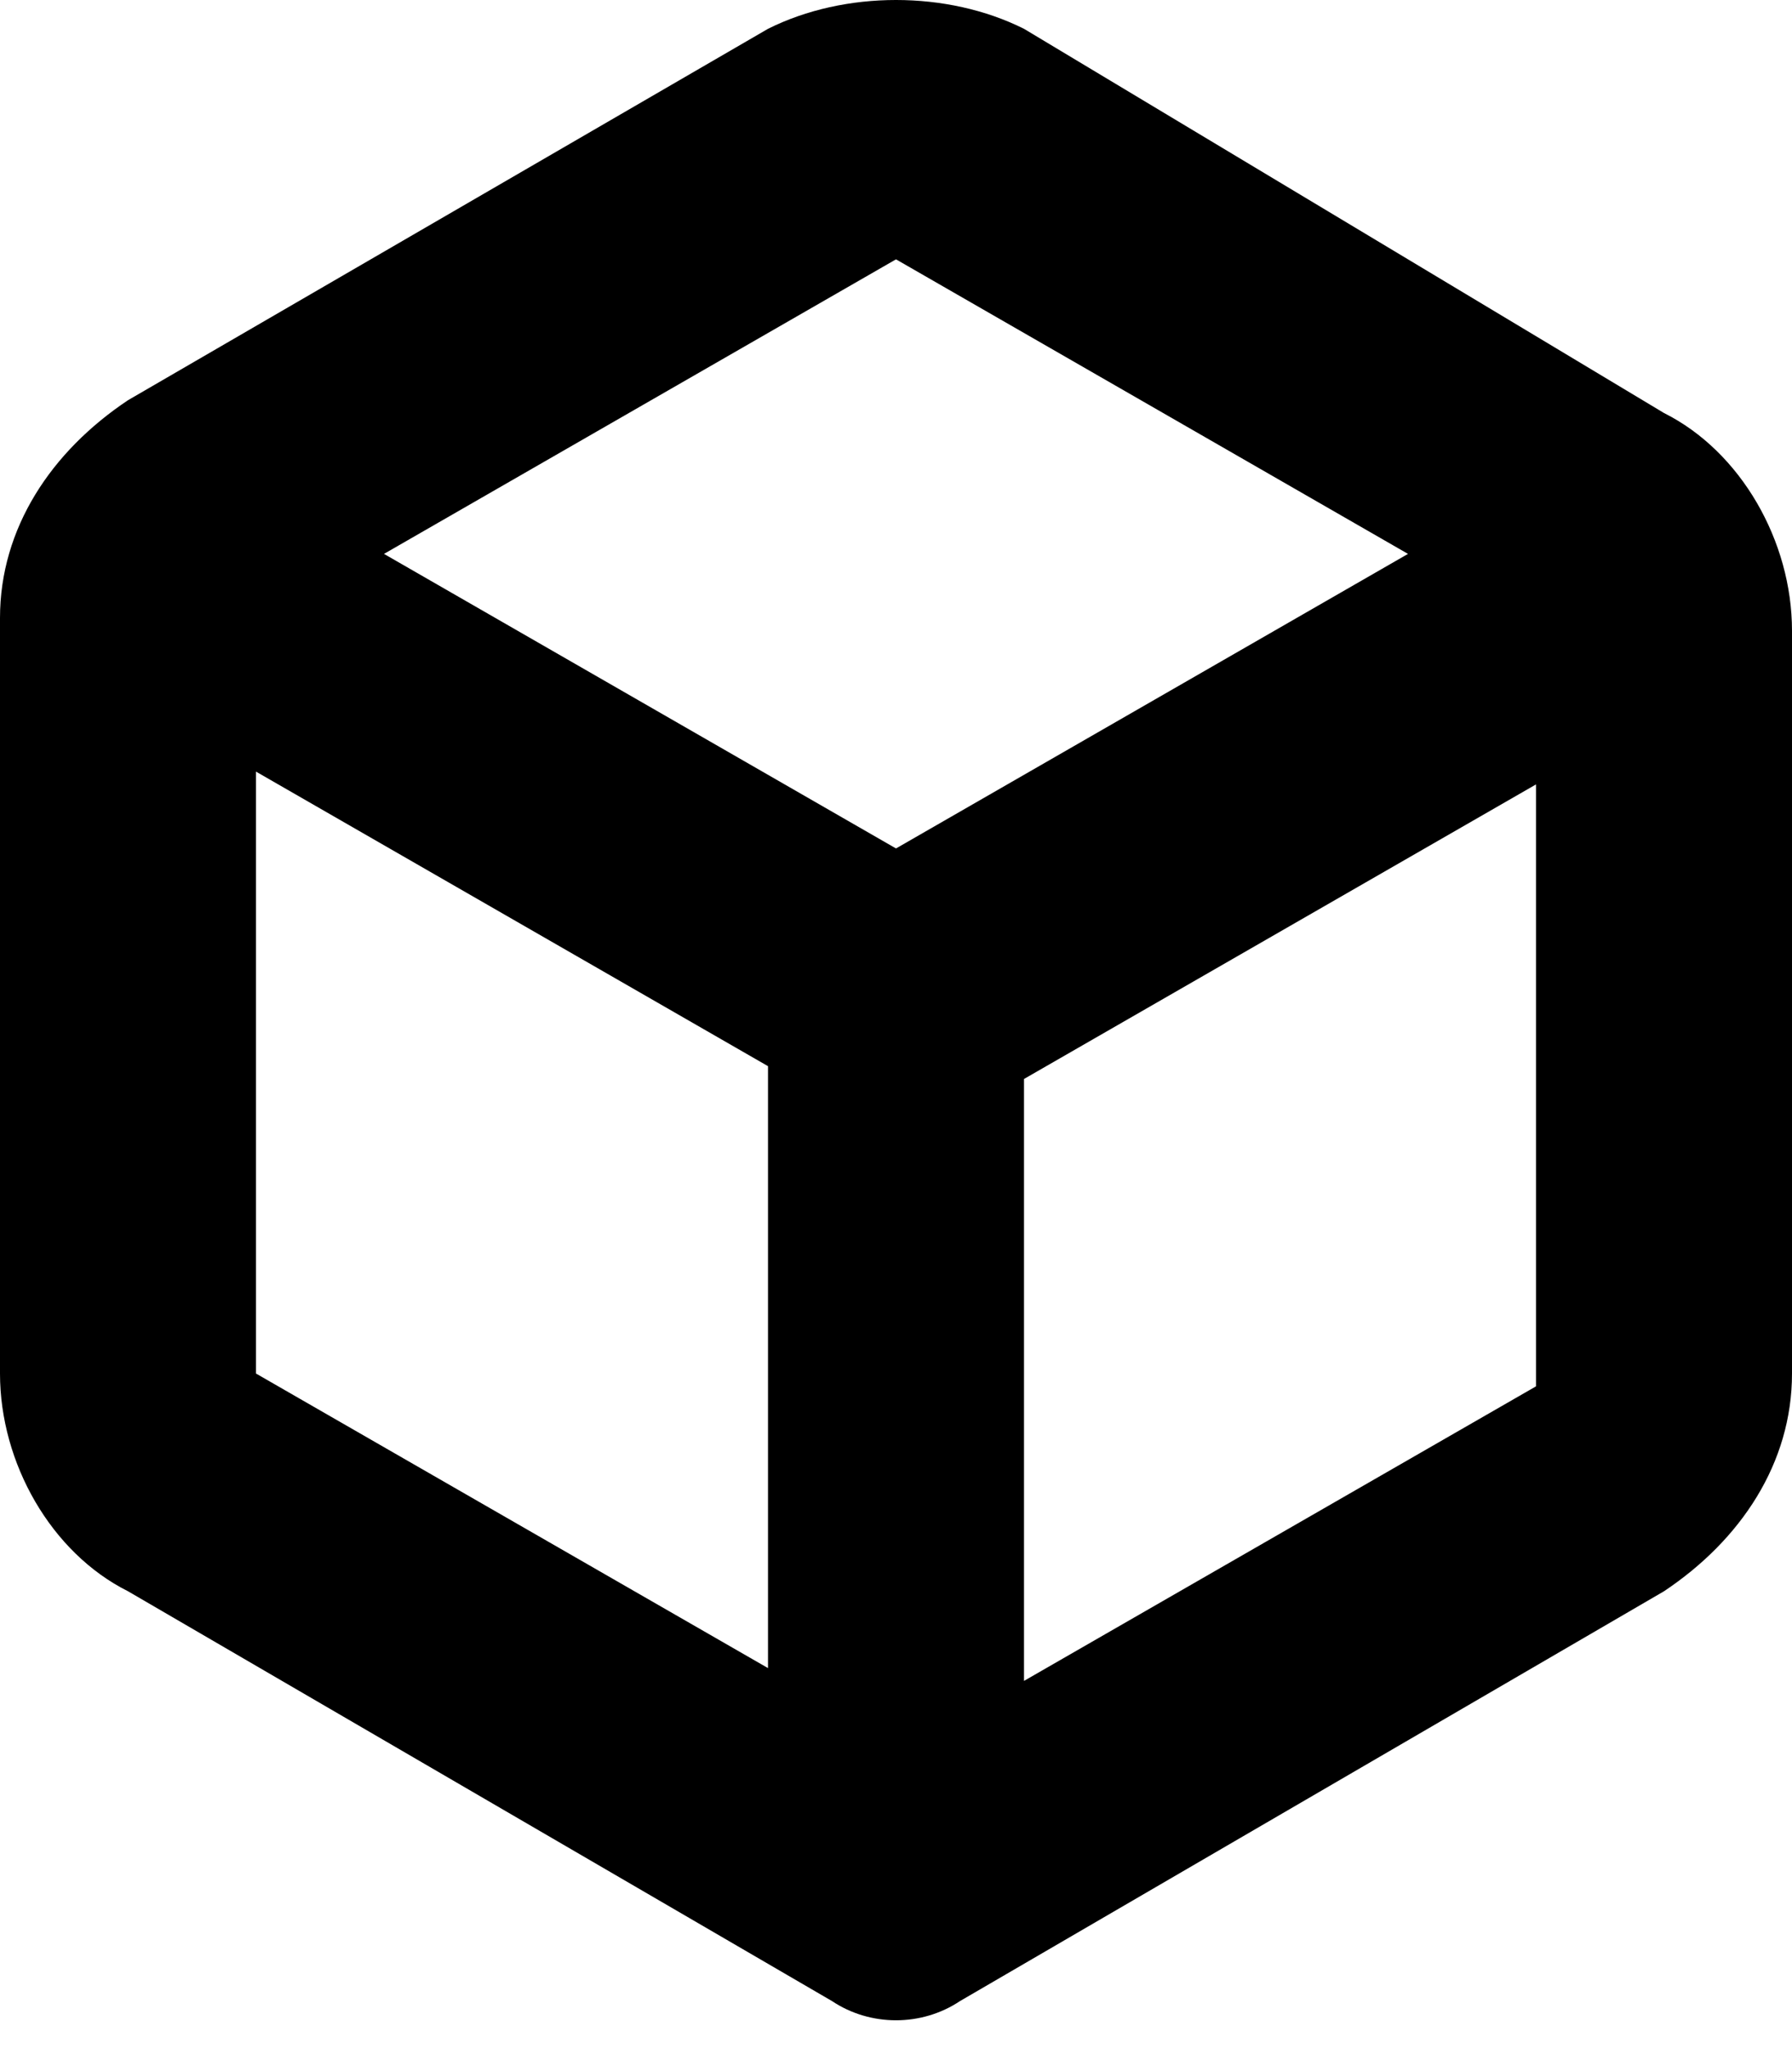<?xml version="1.0" encoding="UTF-8"?>
<svg width="14px" height="16px" viewBox="0 0 14 16" version="1.1" xmlns="http://www.w3.org/2000/svg" xmlns:xlink="http://www.w3.org/1999/xlink">
    <!-- Generator: Sketch 52.5 (67469) - http://www.bohemiancoding.com/sketch -->
    <title>product-info-block__icon-package</title>
    <desc>Created with Sketch.</desc>
    <g id="Страница-товара" stroke="none" stroke-width="1" fill="none" fill-rule="evenodd">
        <g id="Artboard-Copy-11" transform="translate(-1202, -673)" fill="#000000">
            <g id="акордеон" transform="translate(1189, 470)">
                <g id="Group-2-Copy" transform="translate(12, 200)">
                    <path d="M7,3.225 L2,6.125 C1.4,6.525 1,7.125 1,7.825 L1,13.725 C1,14.425 1.4,15.125 2,15.425 L7.5,18.625 C7.8,18.825 8.2,18.825 8.5,18.625 L14,15.425 C14.6,15.025 15,14.425 15,13.725 L15,7.925 C15,7.225 14.6,6.525 14,6.225 L9,3.225 C8.4,2.925 7.6,2.925 7,3.225 L7,3.225 Z M12,7.325 L8,9.625 L4,7.325 L8,5.025 L12,7.325 L12,7.325 Z M3,9.025 L7,11.325 L7,16.025 L3,13.725 L3,9.025 L3,9.025 Z M9,16.125 L9,11.425 L13,9.125 L13,13.825 L9,16.125 L9,16.125 Z" id="product-info-block__icon-package"></path>
                </g>
            </g>
        </g>
    </g>
</svg>